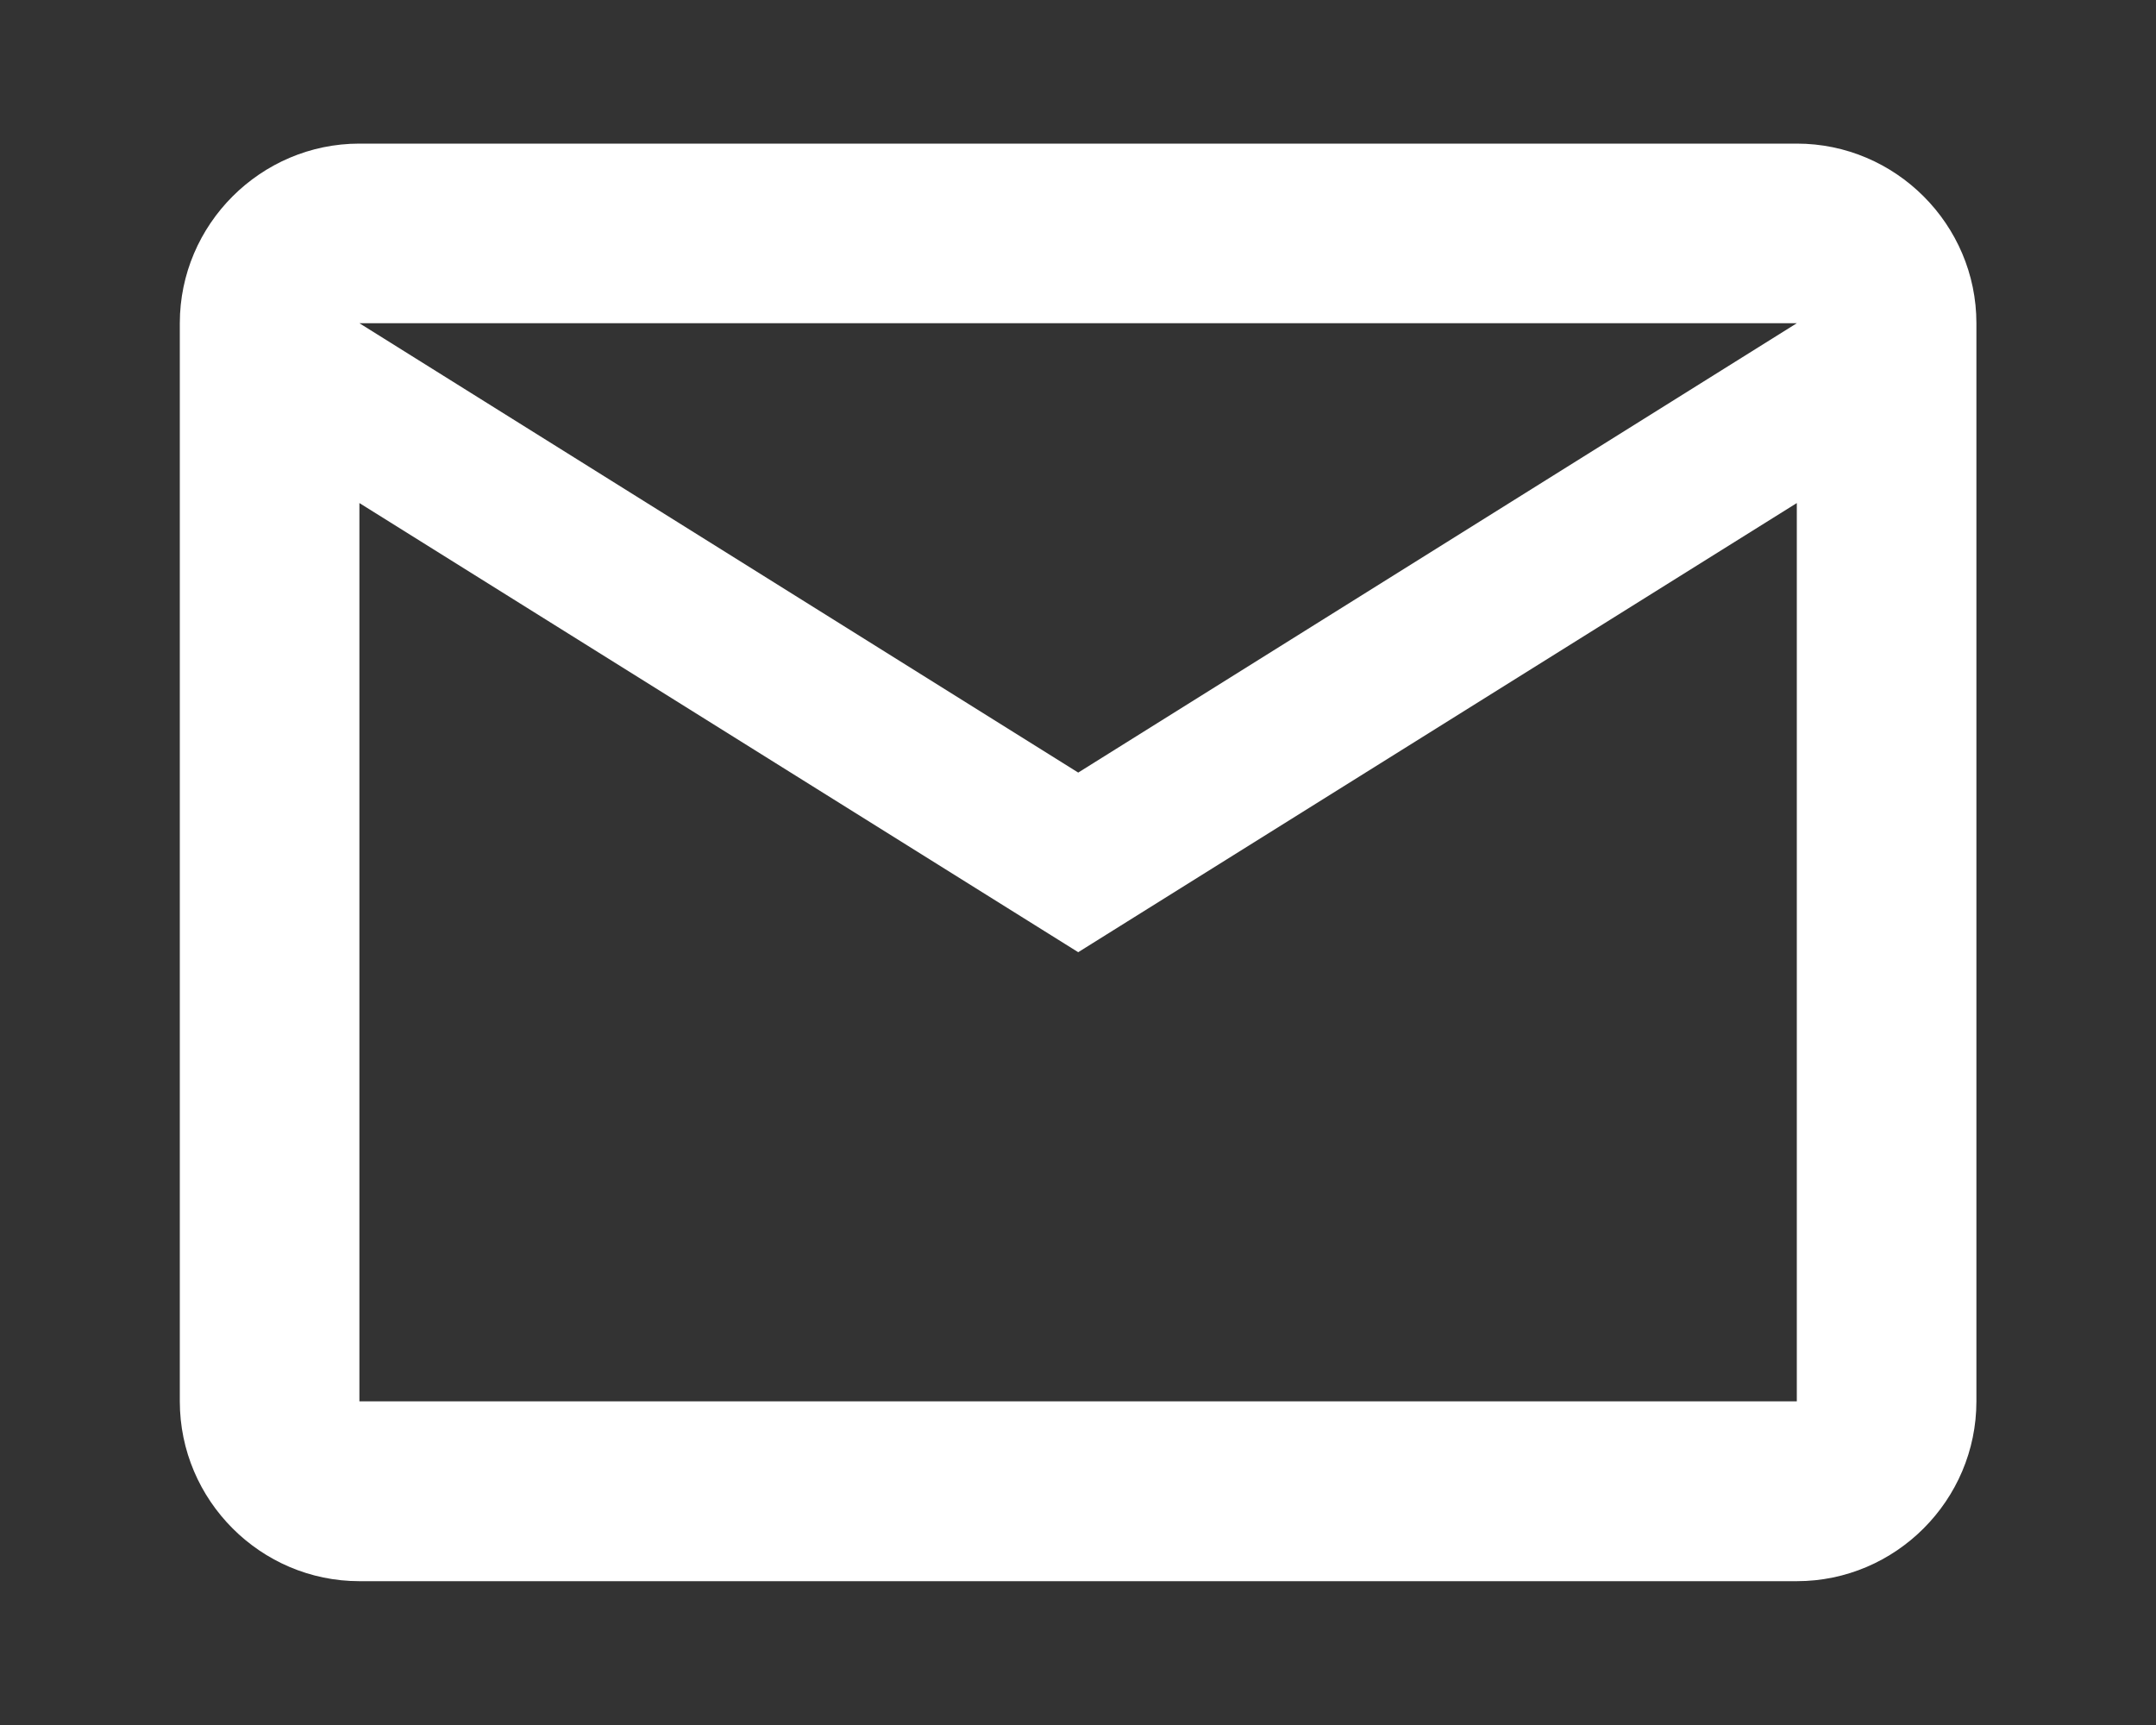 <svg width="10" height="8" viewBox="0 0 10 8" fill="none" xmlns="http://www.w3.org/2000/svg">
<rect x="0" y="0" width="10" height="8" fill="#333333" stroke="none"/>
<path d="M9.167 1.499C9.167 1.041 8.792 0.666 8.334 0.666H1.667C1.209 0.666 0.834 1.041 0.834 1.499V6.499C0.834 6.958 1.209 7.333 1.667 7.333H8.334C8.792 7.333 9.167 6.958 9.167 6.499V1.499ZM8.334 1.499L5.001 3.583L1.667 1.499H8.334ZM8.334 6.499H1.667V2.333L5.001 4.416L8.334 2.333V6.499Z" fill="white"/>
</svg>
